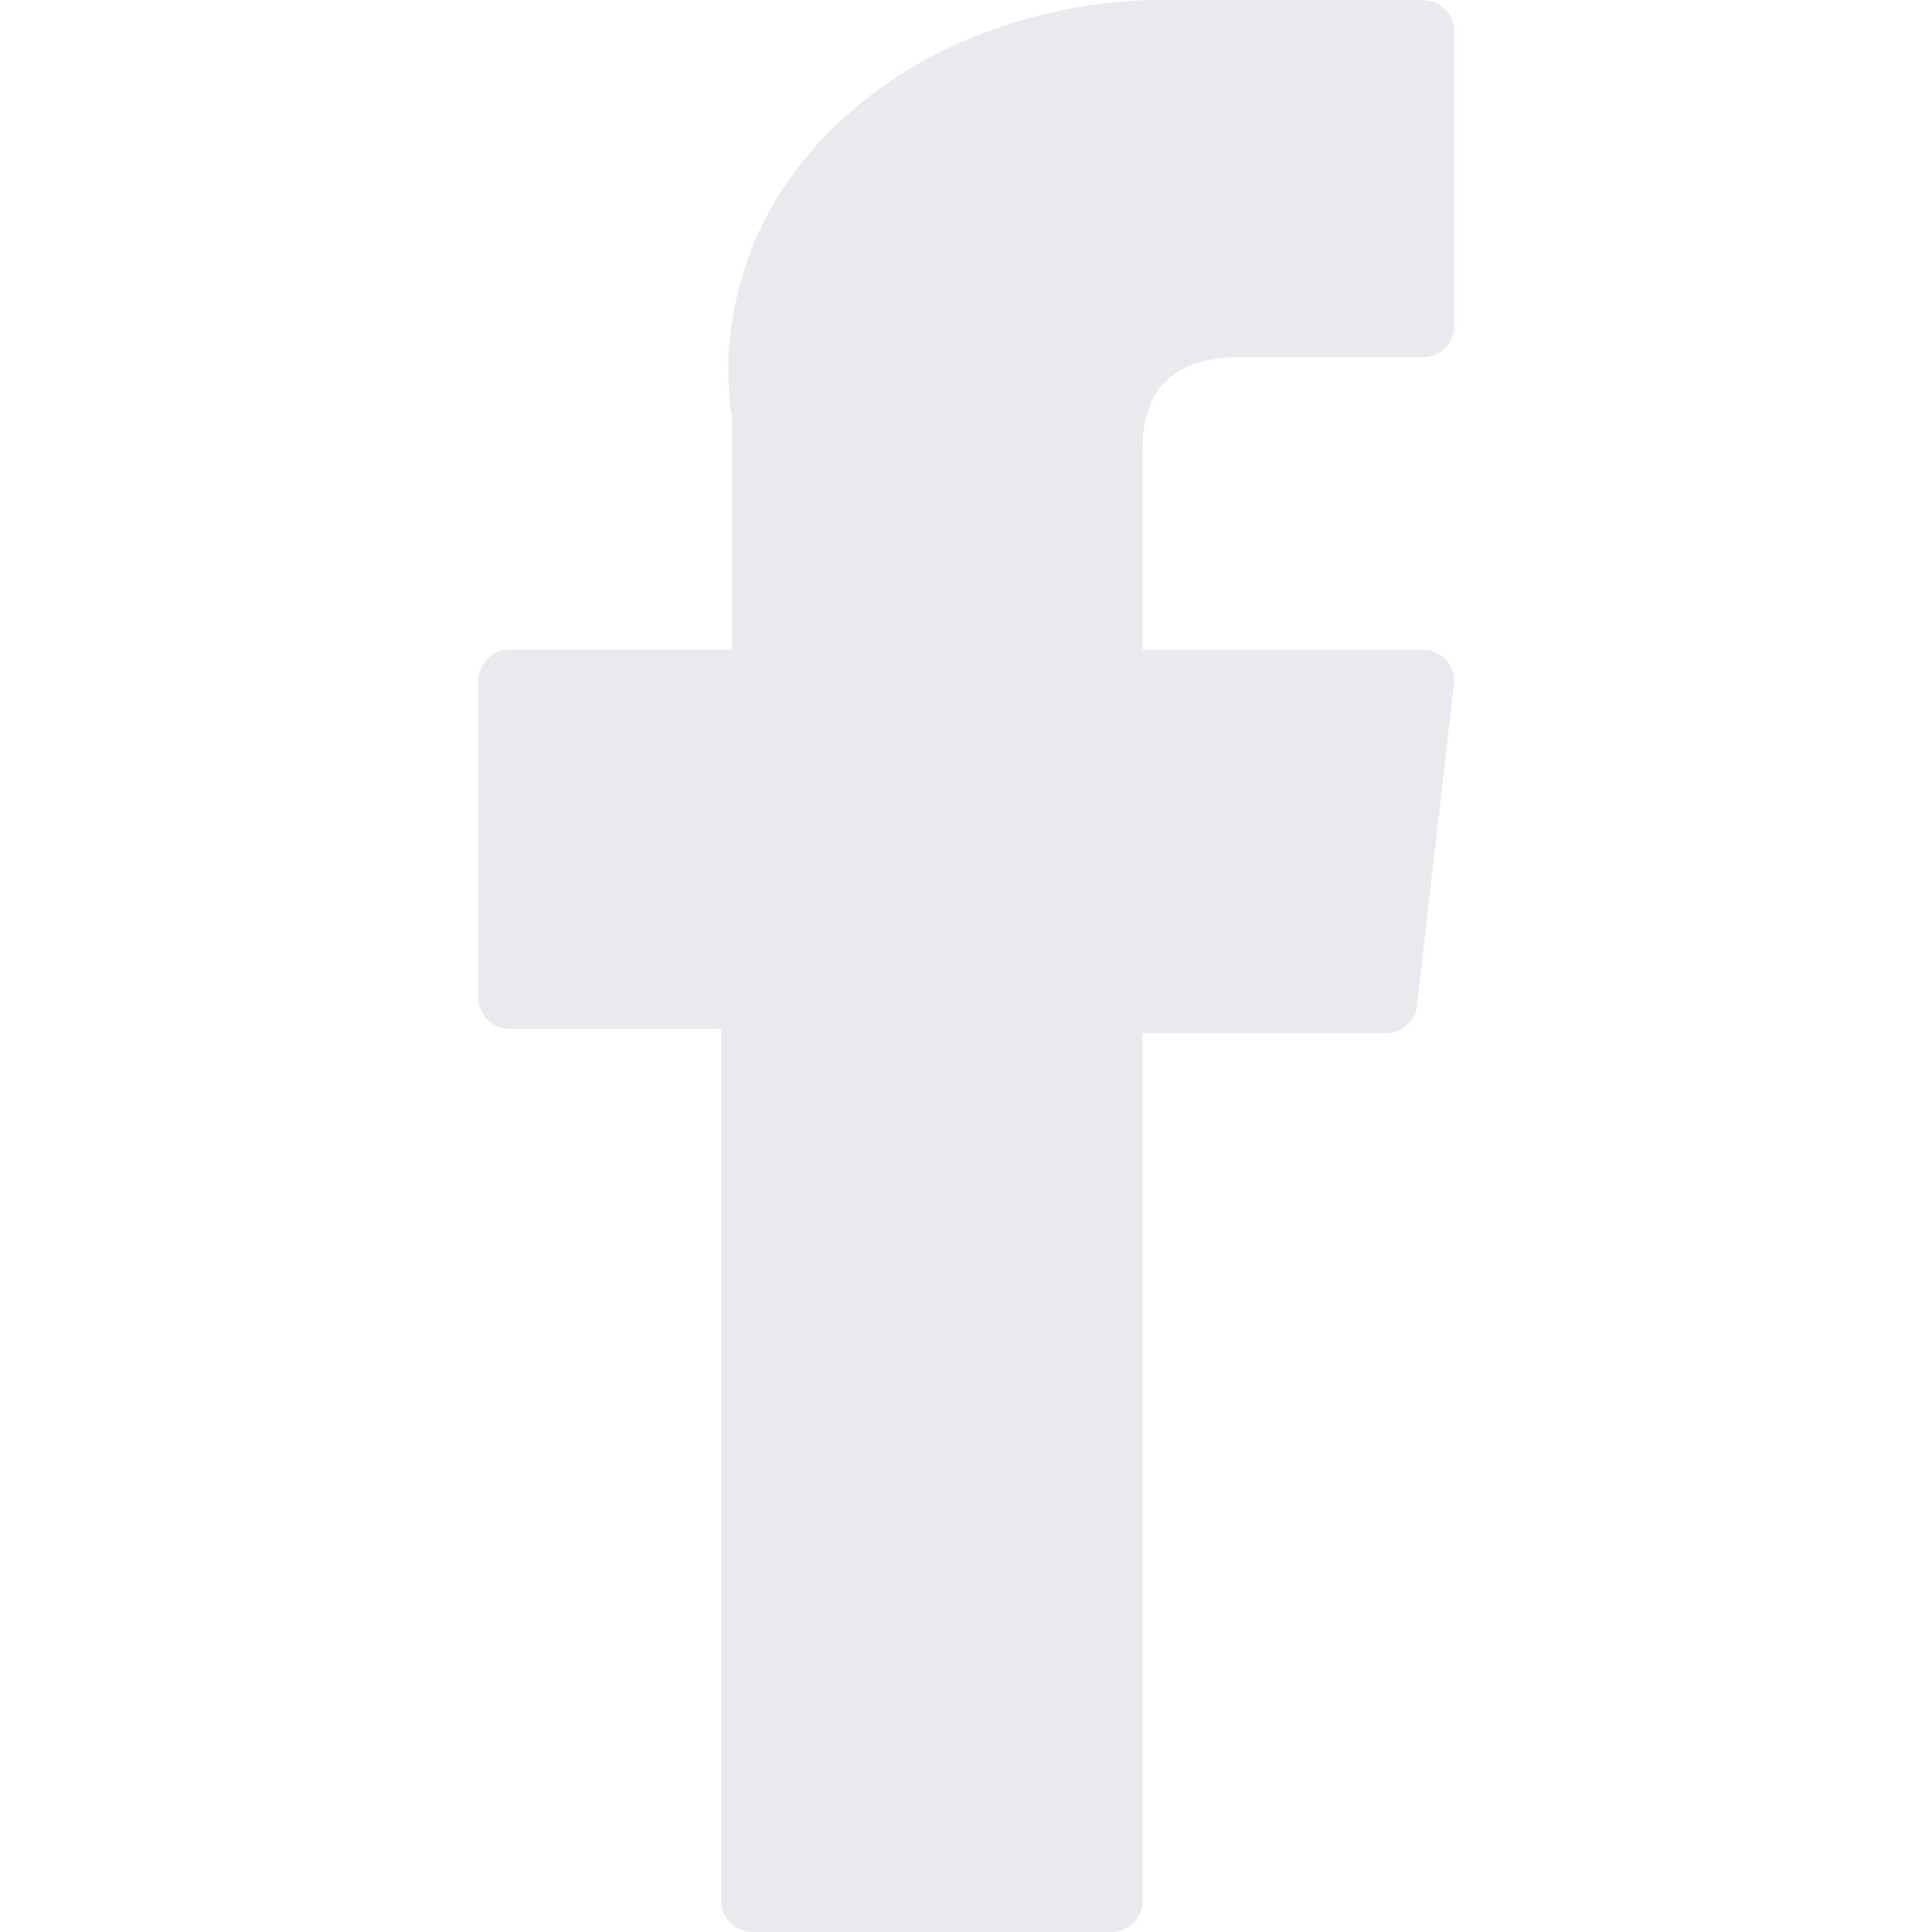 <svg xmlns="http://www.w3.org/2000/svg" width="16" height="16" fill="none"><path fill="#EAE9ED" d="M4.219 8.522h1.754v7.22c0 .142.115.258.258.258h2.974a.258.258 0 0 0 .258-.258V8.556h2.016a.258.258 0 0 0 .256-.229l.306-2.658a.258.258 0 0 0-.256-.288H9.463V3.715c0-.502.27-.757.804-.757h1.518a.258.258 0 0 0 .258-.258V.26a.258.258 0 0 0-.258-.258H9.693L9.597 0c-.363 0-1.625.071-2.622.988-1.105 1.017-.952 2.234-.915 2.445V5.38H4.22a.258.258 0 0 0-.258.258v2.624c0 .143.115.259.258.259Z"/></svg>